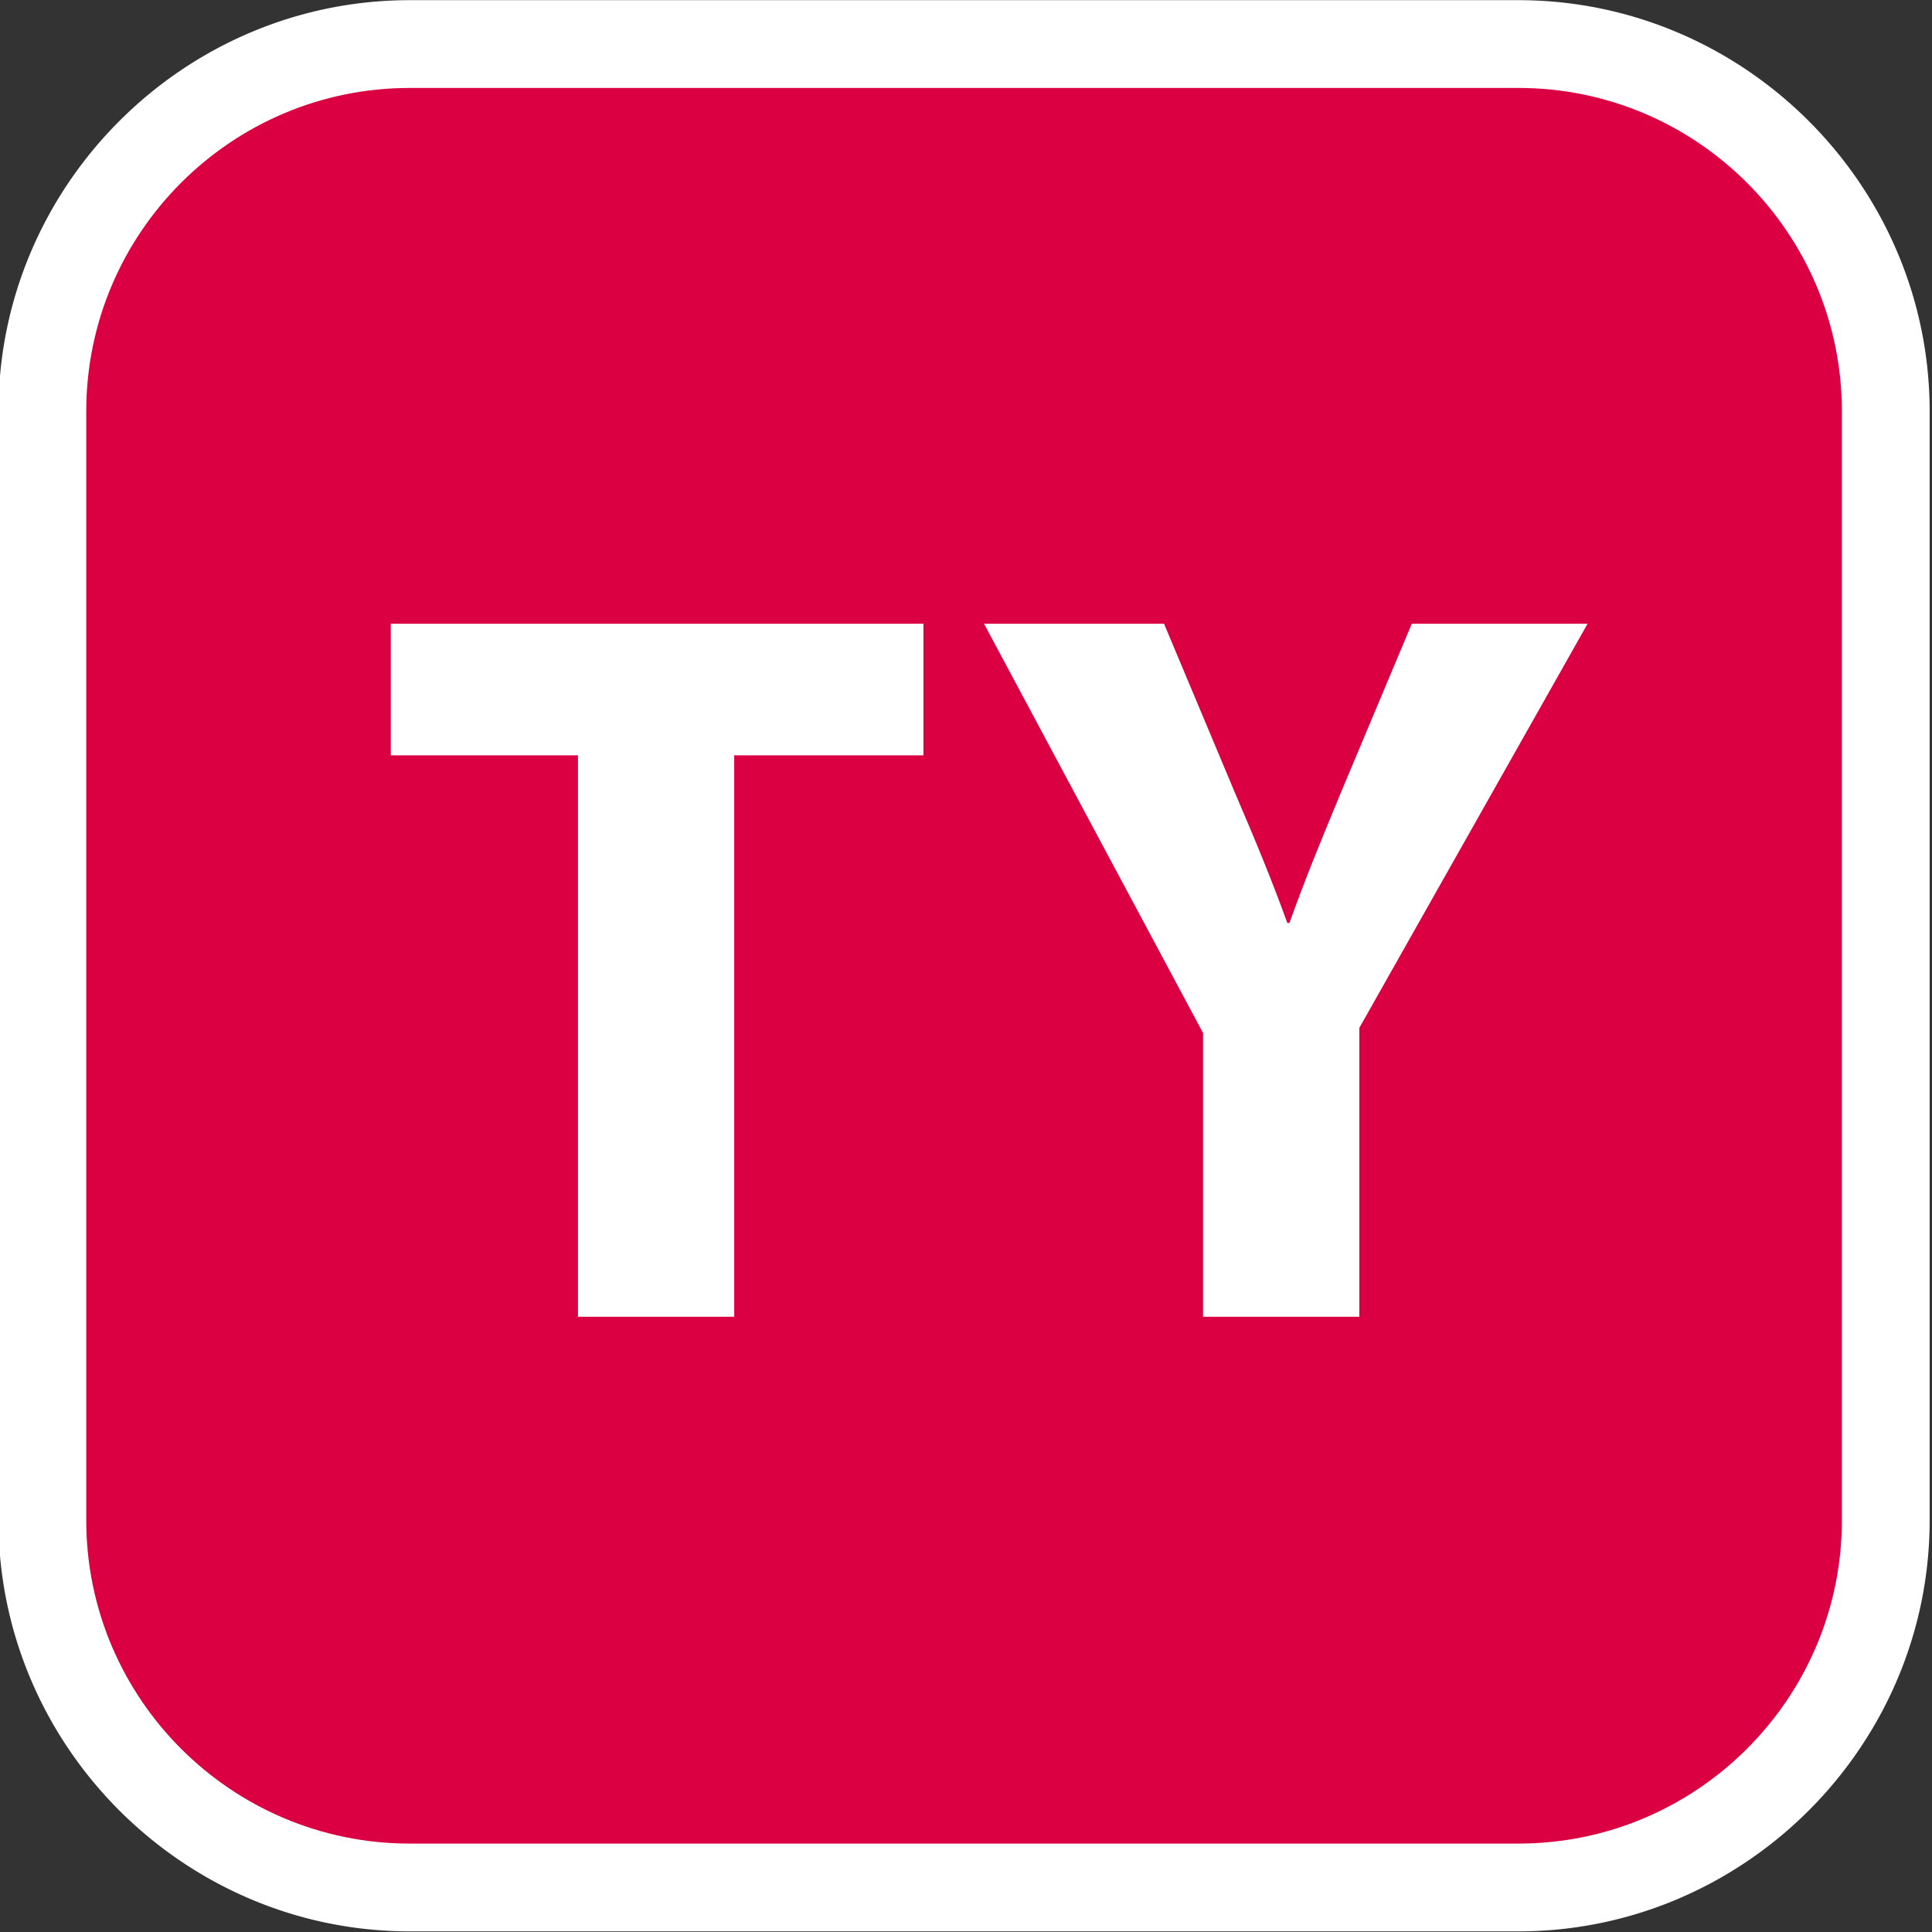 <svg xmlns="http://www.w3.org/2000/svg" width="440" height="440" viewBox="0 0 440 440"><rect x="0" y="0" width="440" height="440" fill="#333333" stroke="none"/><g style="stroke:#000;stroke-width:39.943;stroke-miterlimit:4;stroke-dasharray:none;stroke-opacity:1"><g stroke="none" style="opacity:1"><path d="M929.172-93.713c-51.409 0-93.559 42.148-93.559 93.557v252.263c0 51.408 42.15 93.557 93.559 93.557h252.262c51.394 0 93.556-42.142 93.556-93.557V-.156c0-51.415-42.162-93.557-93.556-93.557zm0 39.943h252.262a53.457 53.457 0 0 1 53.613 53.614v252.263a53.46 53.46 0 0 1-53.613 53.614H929.172a53.44 53.44 0 0 1-53.615-53.614V-.156a53.44 53.44 0 0 1 53.615-53.614" style="color:#000;font-style:normal;font-variant:normal;font-weight:400;font-stretch:normal;font-size:medium;font-family:sans-serif;font-variant-ligatures:normal;font-variant-position:normal;font-variant-caps:normal;font-variant-numeric:normal;font-variant-alternates:normal;font-variant-east-asian:normal;font-feature-settings:normal;text-indent:0;text-decoration:none;text-decoration-line:none;text-decoration-style:solid;text-decoration-color:#000;letter-spacing:normal;word-spacing:normal;text-transform:none;writing-mode:lr-tb;direction:ltr;text-orientation:mixed;dominant-baseline:auto;baseline-shift:baseline;text-anchor:start;clip-rule:nonzero;display:inline;overflow:visible;visibility:visible;color-interpolation:sRGB;vector-effect:none;fill:#fff;fill-opacity:1;fill-rule:nonzero;stroke:none;stroke-linecap:butt;stroke-linejoin:miter;stroke-miterlimit:4;stroke-dasharray:none;stroke-dashoffset:0;stroke-opacity:1;color-rendering:auto;image-rendering:auto;shape-rendering:auto;text-rendering:auto;stop-color:#000;stop-opacity:1" transform="translate(-836.798 93.846)scale(1.001)"/><path d="M1181.433 325.692H929.171c-40.578 0-73.586-33.009-73.586-73.586V-.156c0-40.578 33.008-73.586 73.586-73.586h252.262c40.56 0 73.586 33.008 73.586 73.586v252.262c0 40.577-33.028 73.586-73.586 73.586" style="color:#000;font-style:normal;font-variant:normal;font-weight:400;font-stretch:normal;font-size:medium;font-family:sans-serif;font-variant-ligatures:normal;font-variant-position:normal;font-variant-caps:normal;font-variant-numeric:normal;font-variant-alternates:normal;font-variant-east-asian:normal;font-feature-settings:normal;text-indent:0;text-decoration:none;text-decoration-line:none;text-decoration-style:solid;text-decoration-color:#000;letter-spacing:normal;word-spacing:normal;text-transform:none;writing-mode:lr-tb;direction:ltr;text-orientation:mixed;dominant-baseline:auto;baseline-shift:baseline;text-anchor:start;clip-rule:nonzero;display:inline;overflow:visible;visibility:visible;color-interpolation:sRGB;vector-effect:none;fill:#da0042;fill-opacity:1;fill-rule:nonzero;stroke:none;stroke-width:39.943;stroke-linecap:butt;stroke-linejoin:miter;stroke-miterlimit:4;stroke-dasharray:none;stroke-dashoffset:0;stroke-opacity:1;color-rendering:auto;image-rendering:auto;shape-rendering:auto;text-rendering:auto;stop-color:#000;stop-opacity:1" transform="translate(-836.798 93.846)scale(1.001)"/></g><path fill="#fff" d="M111.802 152.153H69.215v-29.939h121.188v29.939h-43.058v127.733h-35.544zm142.21 127.734v-64.568l-49.829-93.104h40.958l15.896 37.897c4.908 11.47 8.42 19.881 12.149 30.166h.49c3.495-9.813 7.26-18.94 11.914-30.166l15.916-37.897h39.996l-51.93 91.945v65.728h-35.56z" style="stroke:none;stroke-width:39.943;stroke-miterlimit:4;stroke-dasharray:none;stroke-opacity:1" transform="translate(19.717 19.717)scale(1.001)"/></g></svg>